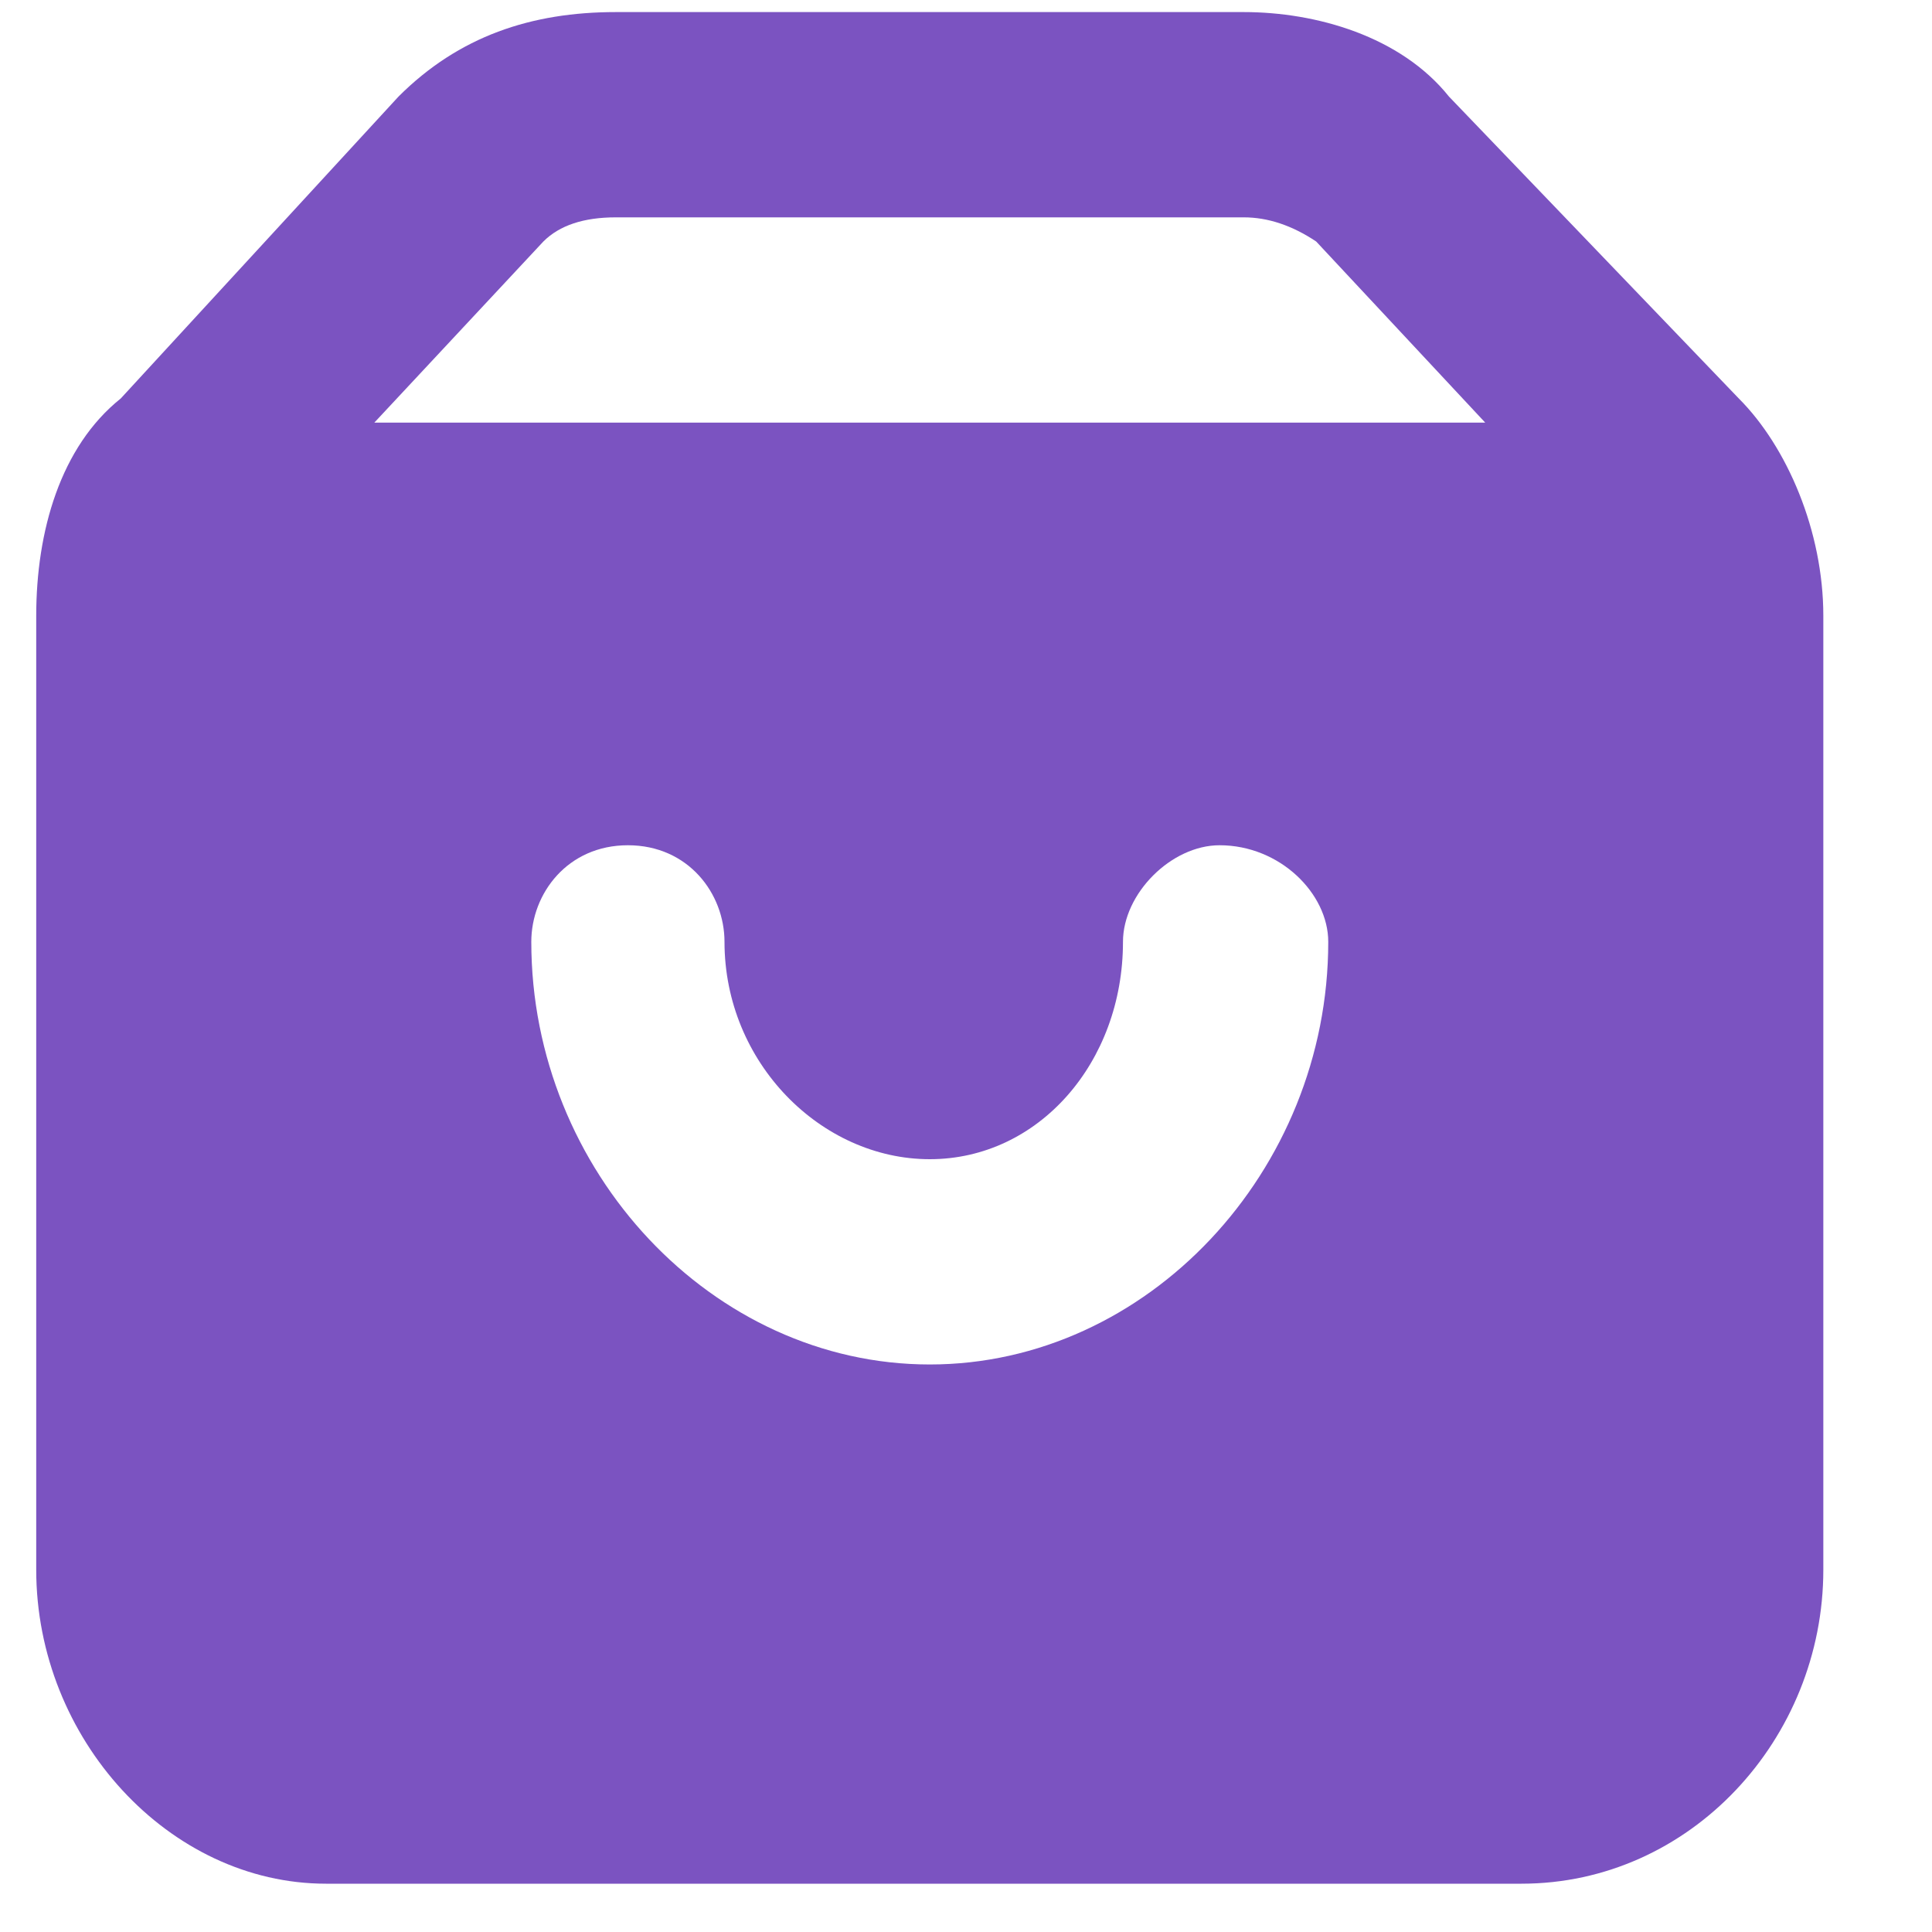 <svg version="1.2" xmlns="http://www.w3.org/2000/svg" viewBox="0 0 16 16" width="16" height="16"><defs><clipPath clipPathUnits="userSpaceOnUse" id="cp1"><path d="m-955-115h1280v902h-1280z"/></clipPath></defs><style>.a{fill:#7b53c1}</style><g clip-path="url(#cp1)"><path fill-rule="evenodd" class="a" d="m15.1 5.1v7.9c0 1.4-1.1 2.6-2.5 2.6h-9.9c-1.3 0-2.4-1.2-2.4-2.6v-7.9c0-0.7 0.2-1.4 0.7-1.8l2.3-2.5c0.5-0.5 1.1-0.7 1.8-0.7h5.2c0.6 0 1.3 0.2 1.7 0.7l2.4 2.5c0.4 0.4 0.7 1.1 0.7 1.8zm-4.1 2.7c0-0.4-0.4-0.8-0.9-0.8-0.4 0-0.8 0.4-0.8 0.8 0 1-0.7 1.8-1.6 1.8-0.9 0-1.7-0.8-1.7-1.8 0-0.4-0.3-0.8-0.8-0.8-0.5 0-0.8 0.4-0.8 0.8 0 1.9 1.5 3.5 3.3 3.5 1.8 0 3.3-1.6 3.3-3.5zm1.3-4.3l-1.4-1.5q-0.3-0.2-0.6-0.2h-5.2q-0.4 0-0.6 0.2l-1.4 1.5z"/></g></svg>